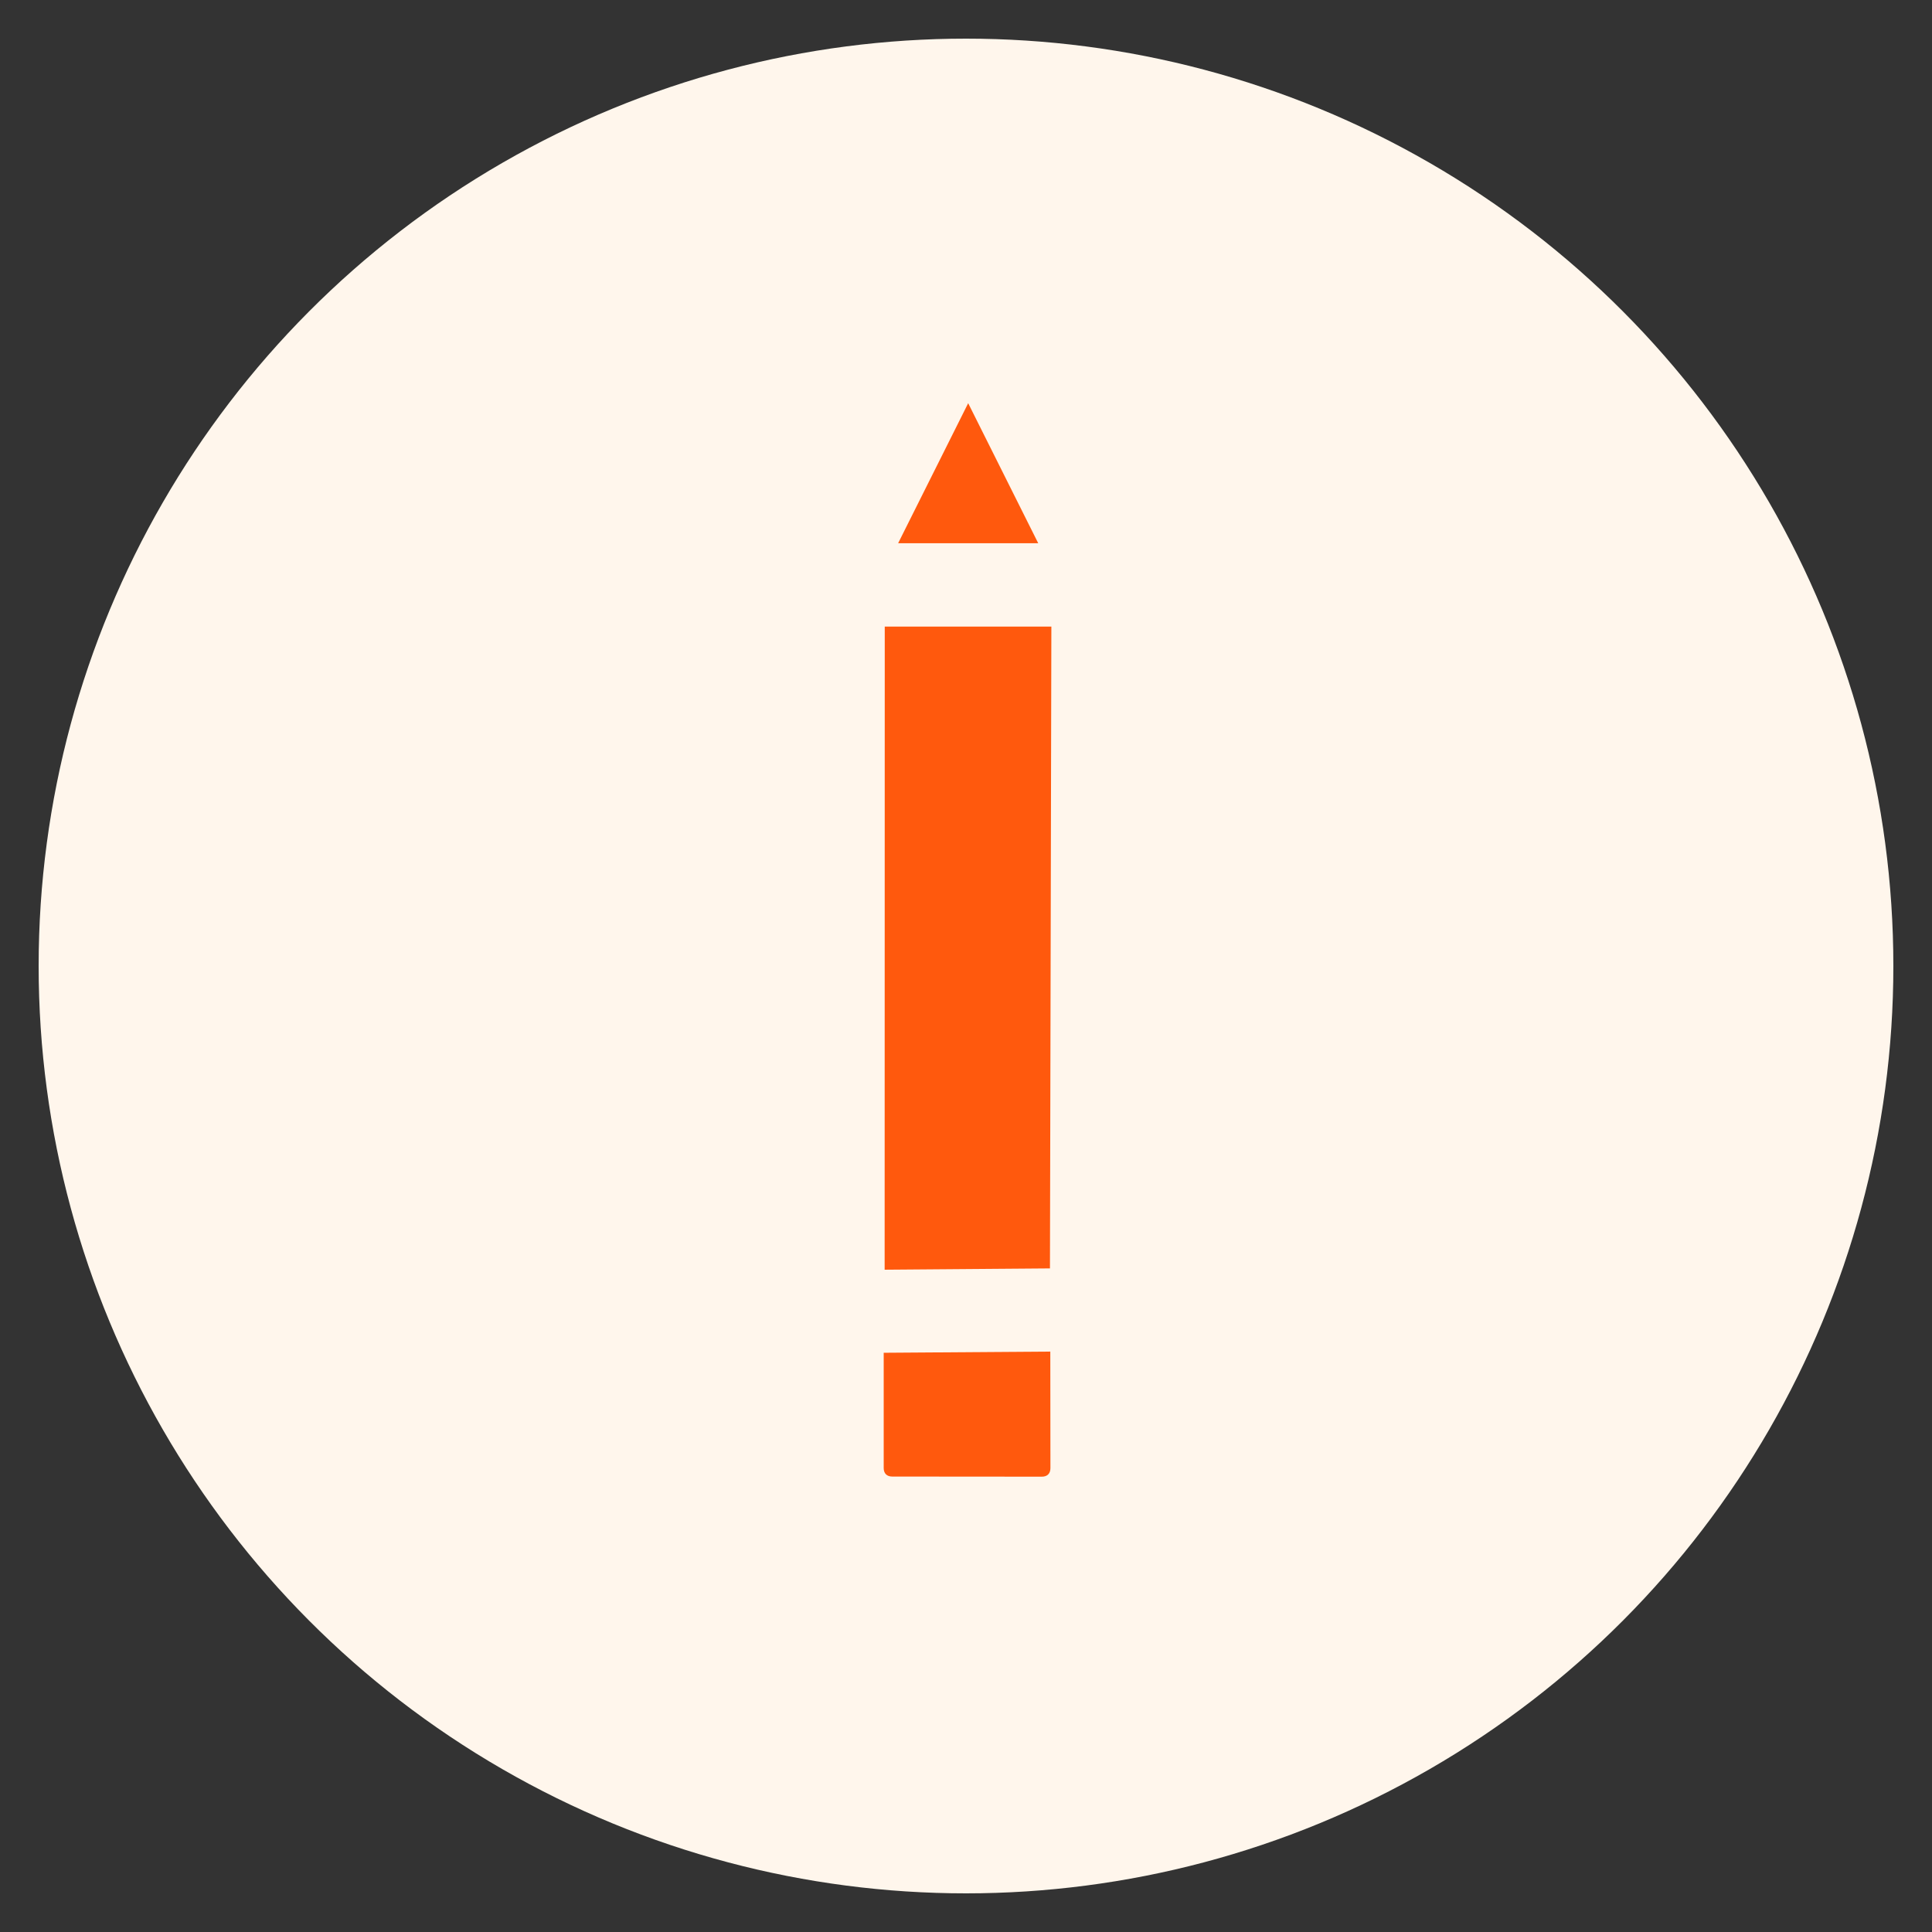 <svg xmlns="http://www.w3.org/2000/svg" xmlns:xlink="http://www.w3.org/1999/xlink" width="1200" height="1200" viewBox="0 0 1200 1200"><rect x="0" y="0" width="1200" height="1200" fill="#333333" stroke="none"/><circle stroke="none" fill="#fff6ec" r="48%" cx="50%" cy="50%"></circle><g transform="translate(600 600) scale(0.69 0.69) rotate(-45) translate(-600 -600)" style="fill:#ff590d"><svg fill="#ff590d" xmlns:dc="http://purl.org/dc/elements/1.1/" xmlns:cc="http://creativecommons.org/ns#" xmlns:rdf="http://www.w3.org/1999/02/22-rdf-syntax-ns#" xmlns:svg="http://www.w3.org/2000/svg" xmlns="http://www.w3.org/2000/svg" xmlns:sodipodi="http://sodipodi.sourceforge.net/DTD/sodipodi-0.dtd" xmlns:inkscape="http://www.inkscape.org/namespaces/inkscape" viewBox="0 0 16 16" version="1.1" x="0px" y="0px"><g transform="translate(0,-1036.362)"><g transform="translate(-2.527,1.031)"><g transform="translate(1.294,-0.339)"><g transform="matrix(-1,0,0,-1,17.258,2087.526)"><path style="text-indent:0;text-transform:none;direction:ltr;block-progression:tb;baseline-shift:baseline;color:#000000;enable-background:accumulate;" d="m 12.795,3.242 -0.594,1.783 -1.189,-1.189 z m -2.604,1.188 L 11.605,5.844 6.146,11.279 4.732,9.887 z m -6.172,6.154 1.424,1.404 -0.988,0.99 c -0.046,0.046 -0.099,0.046 -0.145,0 L 3.041,11.707 c -0.046,-0.046 -0.046,-0.099 0,-0.145 z" transform="matrix(-1,0,0,-1,16.025,1051.856)" fill="#ff590d" fill-opacity="1" fill-rule="nonzero" stroke="none" visibility="visible" display="inline" overflow="visible"></path></g></g></g></g></svg></g></svg>